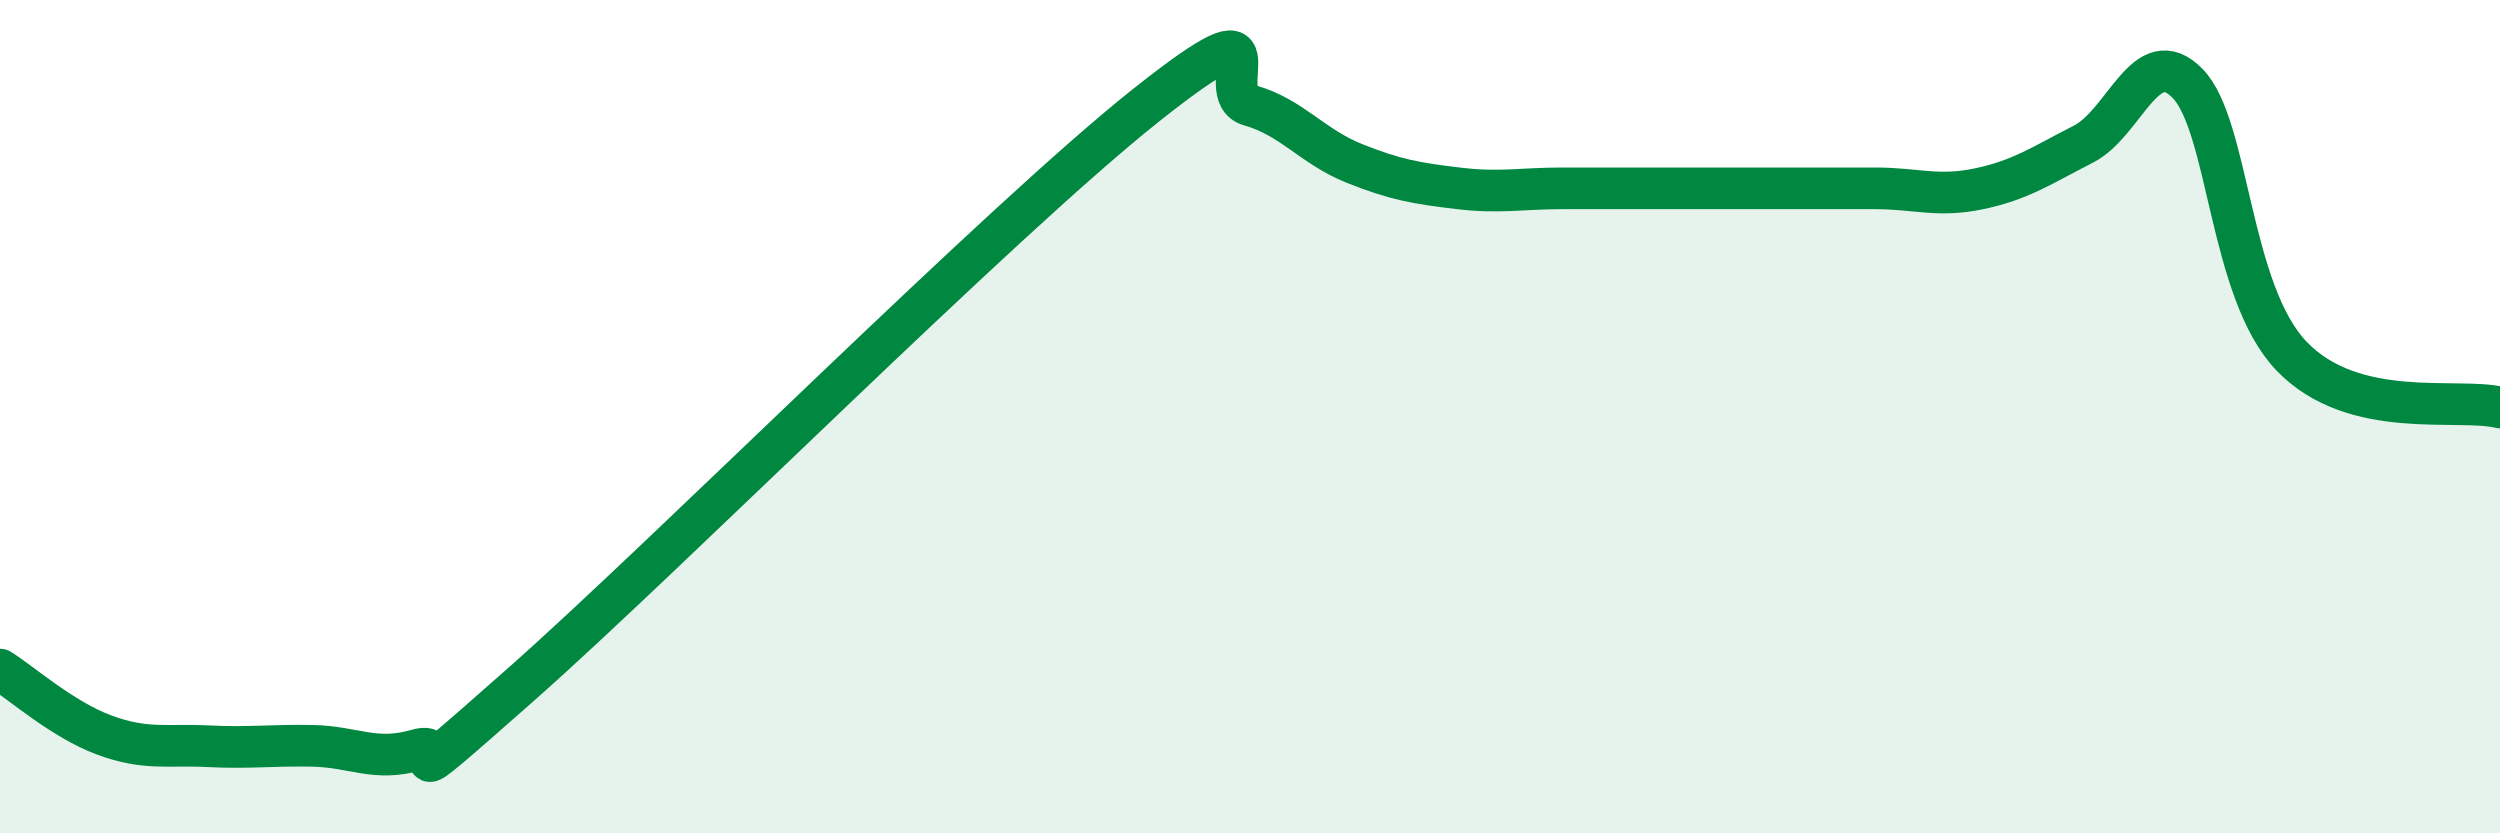 
    <svg width="60" height="20" viewBox="0 0 60 20" xmlns="http://www.w3.org/2000/svg">
      <path
        d="M 0,16.07 C 0.5,16.38 1.5,17.27 2.5,17.64 C 3.5,18.01 4,17.86 5,17.91 C 6,17.96 6.5,17.88 7.5,17.9 C 8.5,17.92 9,18.29 10,18 C 11,17.71 9,19.52 12.5,16.43 C 16,13.34 24,5.31 27.5,2.53 C 31,-0.25 29,2.25 30,2.53 C 31,2.81 31.5,3.52 32.5,3.92 C 33.5,4.32 34,4.4 35,4.52 C 36,4.64 36.5,4.52 37.5,4.52 C 38.5,4.52 39,4.52 40,4.52 C 41,4.52 41.5,4.52 42.5,4.52 C 43.5,4.52 44,4.52 45,4.52 C 46,4.52 46.5,4.74 47.5,4.53 C 48.5,4.32 49,3.97 50,3.46 C 51,2.95 51.5,0.98 52.5,2 C 53.5,3.02 53.5,6.99 55,8.55 C 56.5,10.11 59,9.53 60,9.78L60 20L0 20Z"
        fill="#008740"
        opacity="0.1"
        stroke-linecap="round"
        stroke-linejoin="round"
      />
      <path
        d="M 0,16.07 C 0.5,16.38 1.5,17.27 2.5,17.64 C 3.5,18.01 4,17.86 5,17.91 C 6,17.96 6.5,17.88 7.5,17.9 C 8.5,17.92 9,18.29 10,18 C 11,17.71 9,19.52 12.5,16.43 C 16,13.34 24,5.31 27.5,2.53 C 31,-0.25 29,2.25 30,2.53 C 31,2.81 31.5,3.52 32.5,3.92 C 33.5,4.32 34,4.4 35,4.52 C 36,4.64 36.5,4.52 37.5,4.52 C 38.5,4.52 39,4.52 40,4.52 C 41,4.52 41.5,4.52 42.5,4.52 C 43.5,4.52 44,4.52 45,4.52 C 46,4.52 46.5,4.74 47.5,4.53 C 48.5,4.32 49,3.97 50,3.46 C 51,2.95 51.5,0.98 52.5,2 C 53.5,3.02 53.5,6.99 55,8.55 C 56.5,10.11 59,9.53 60,9.78"
        stroke="#008740"
        stroke-width="1"
        fill="none"
        stroke-linecap="round"
        stroke-linejoin="round"
      />
    </svg>
  